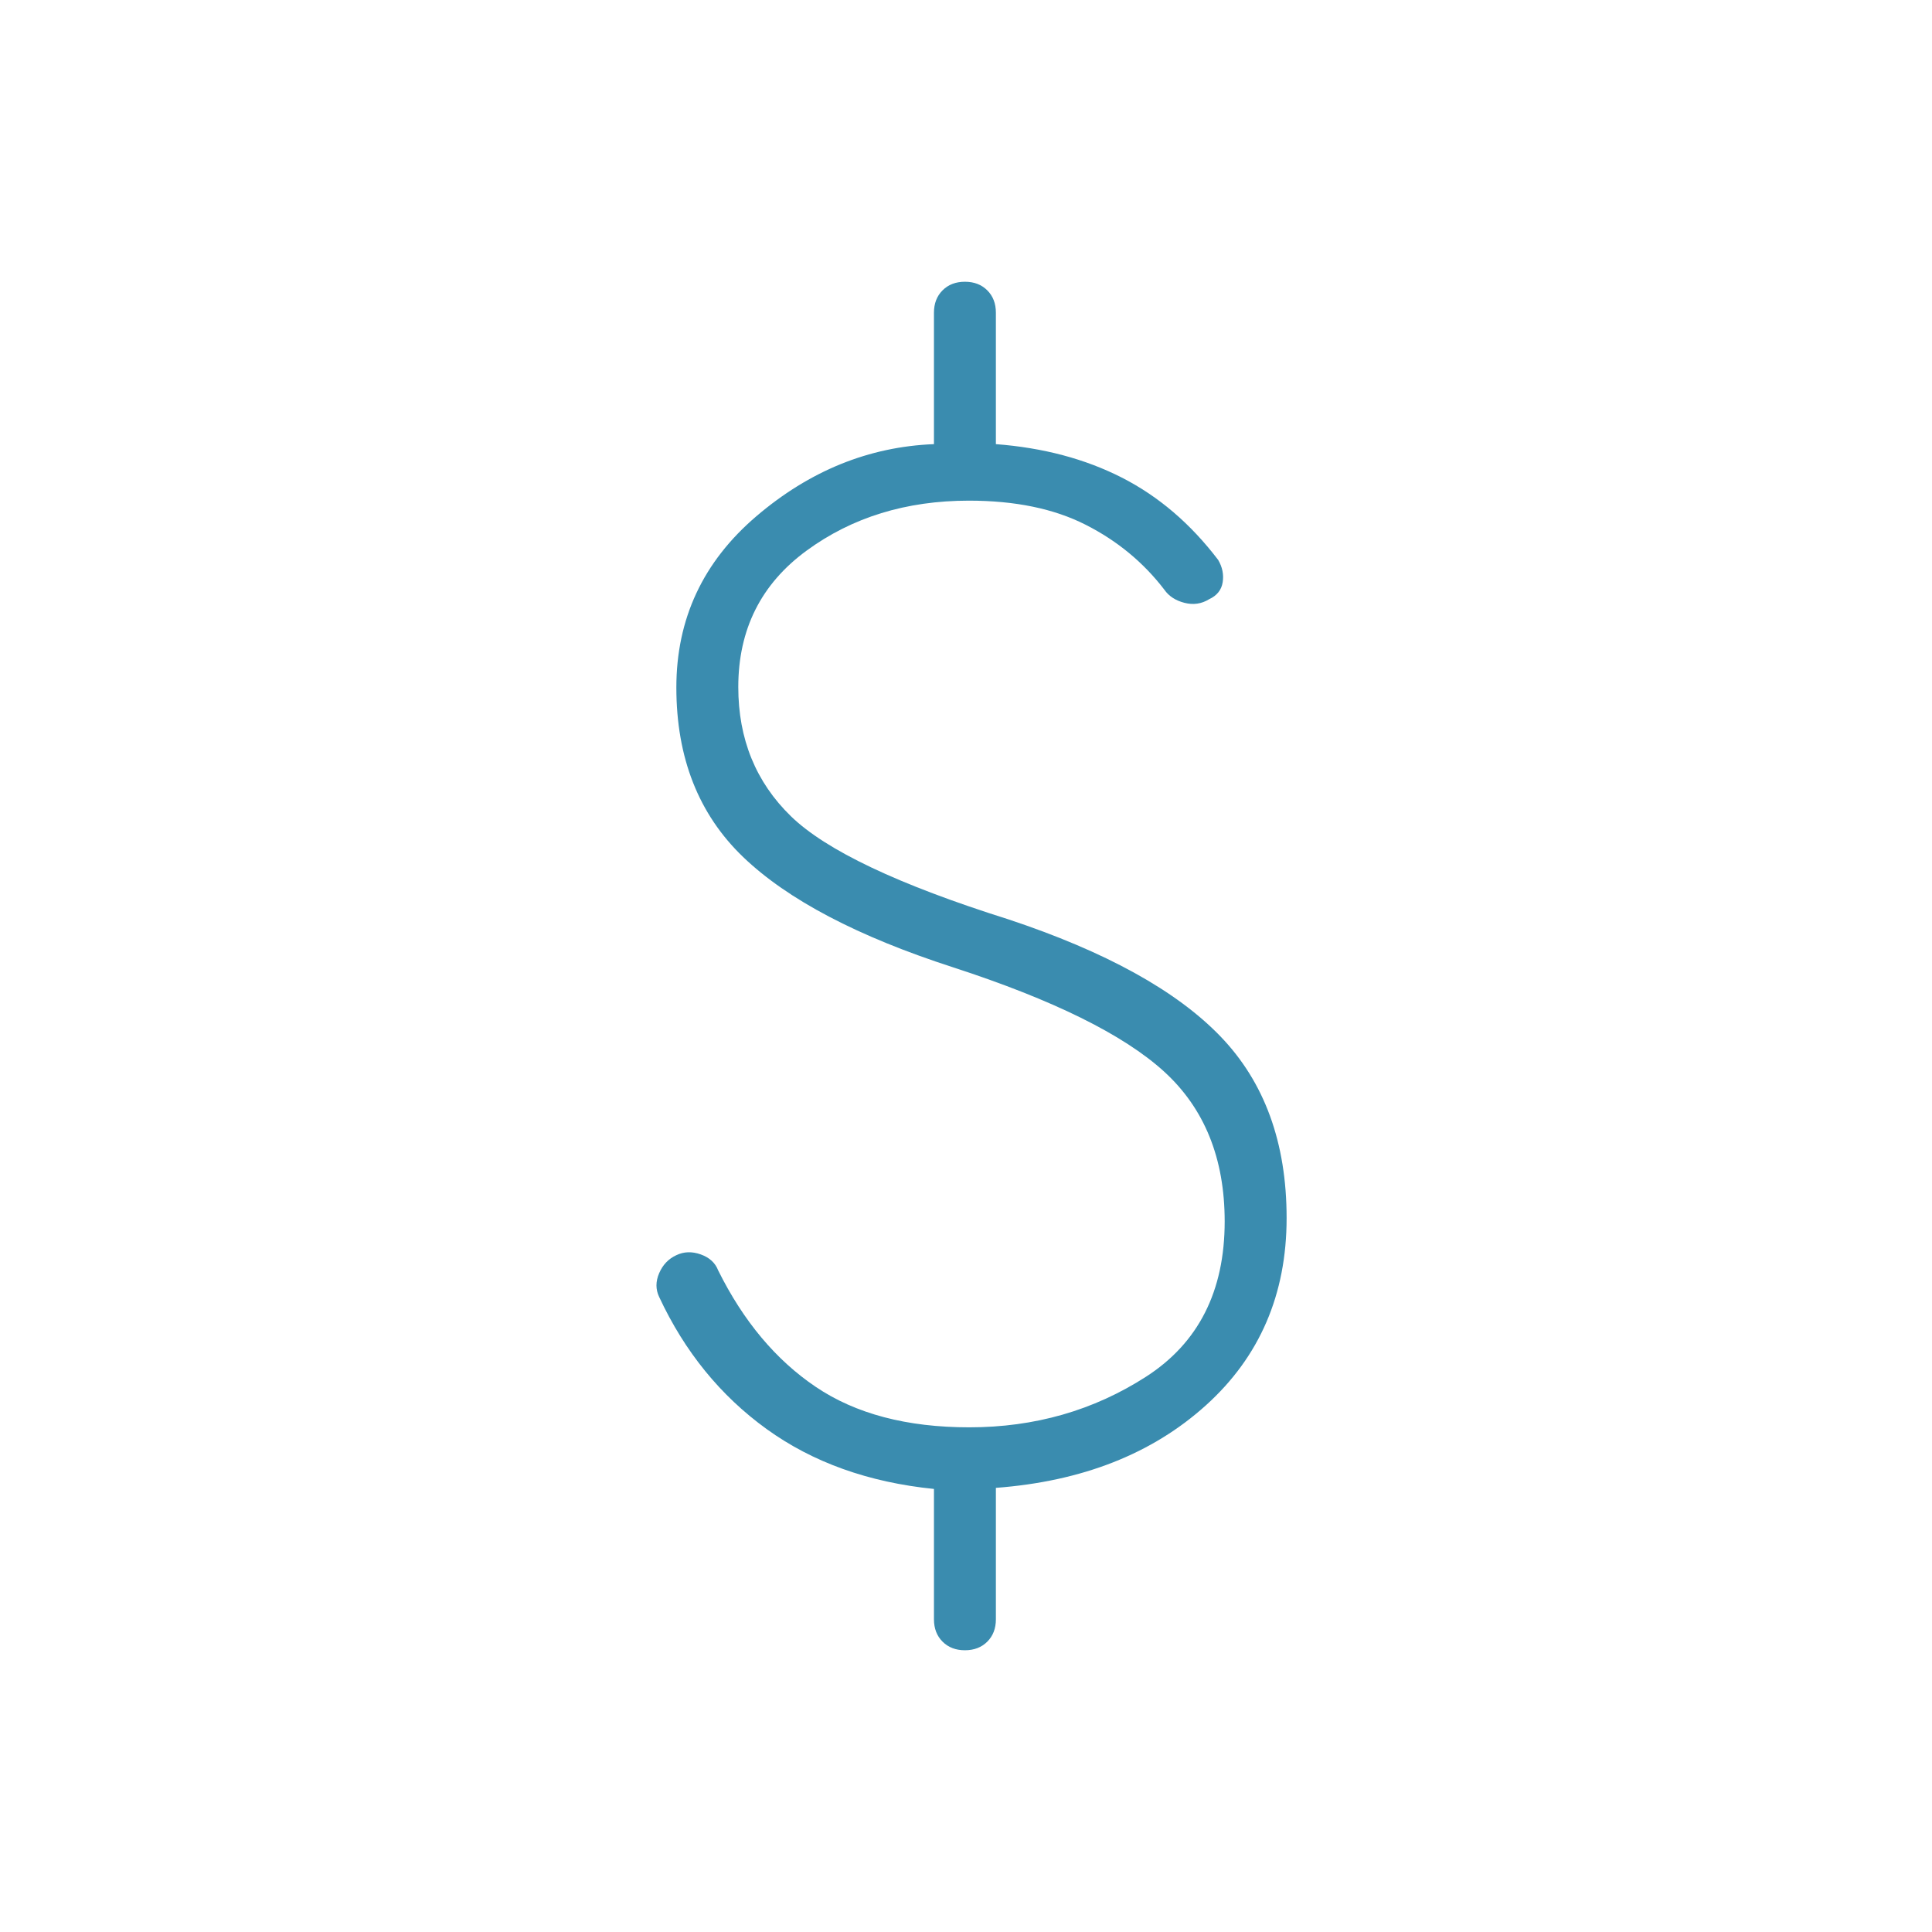 <svg xmlns="http://www.w3.org/2000/svg" height="48px" viewBox="0 -960 960 960" width="48px" fill="#3a8caf"><path d="M479.46-140q-6.84 0-11.11-4.27t-4.27-11.11v-64.77q-48.77-4.93-83.16-29.77-34.38-24.85-53.38-65.62-2.69-5.61 0-11.84 2.69-6.24 8.54-8.93 5.61-2.69 12.11-.38 6.5 2.31 8.66 7.92 18.77 37.85 48.53 57.92 29.77 20.08 76.24 20.08 48.76 0 87.84-25.15 39.08-25.16 39.08-77.16 0-47.07-30.19-74.54-30.2-27.46-104.66-51.69-71.23-23-104.42-54.84-33.19-31.85-33.19-84.23 0-51.16 39.73-85.08t88.27-35.85v-65.31q0-6.84 4.27-11.11t11.11-4.27q6.85 0 11.12 4.27t4.27 11.11v65.31q35.23 2.69 62.57 16.62 27.35 13.92 47.89 40.92 3.15 5.39 2.23 11.12-.92 5.73-6.77 8.42-5.62 3.46-12.23 1.77-6.62-1.69-10-6.54-15.54-20.31-39.12-32.27-23.57-11.96-57.96-11.96-46.77 0-80.69 24.85-33.92 24.84-33.92 67.76 0 38.77 26.15 64.2 26.15 25.42 107.92 51.19 72.62 24.08 105.5 58.19 32.89 34.12 32.89 90.27 0 56.85-40.08 93.04-40.08 36.19-104.38 41.04v65.31q0 6.84-4.27 11.11T479.46-140Z"/></svg>